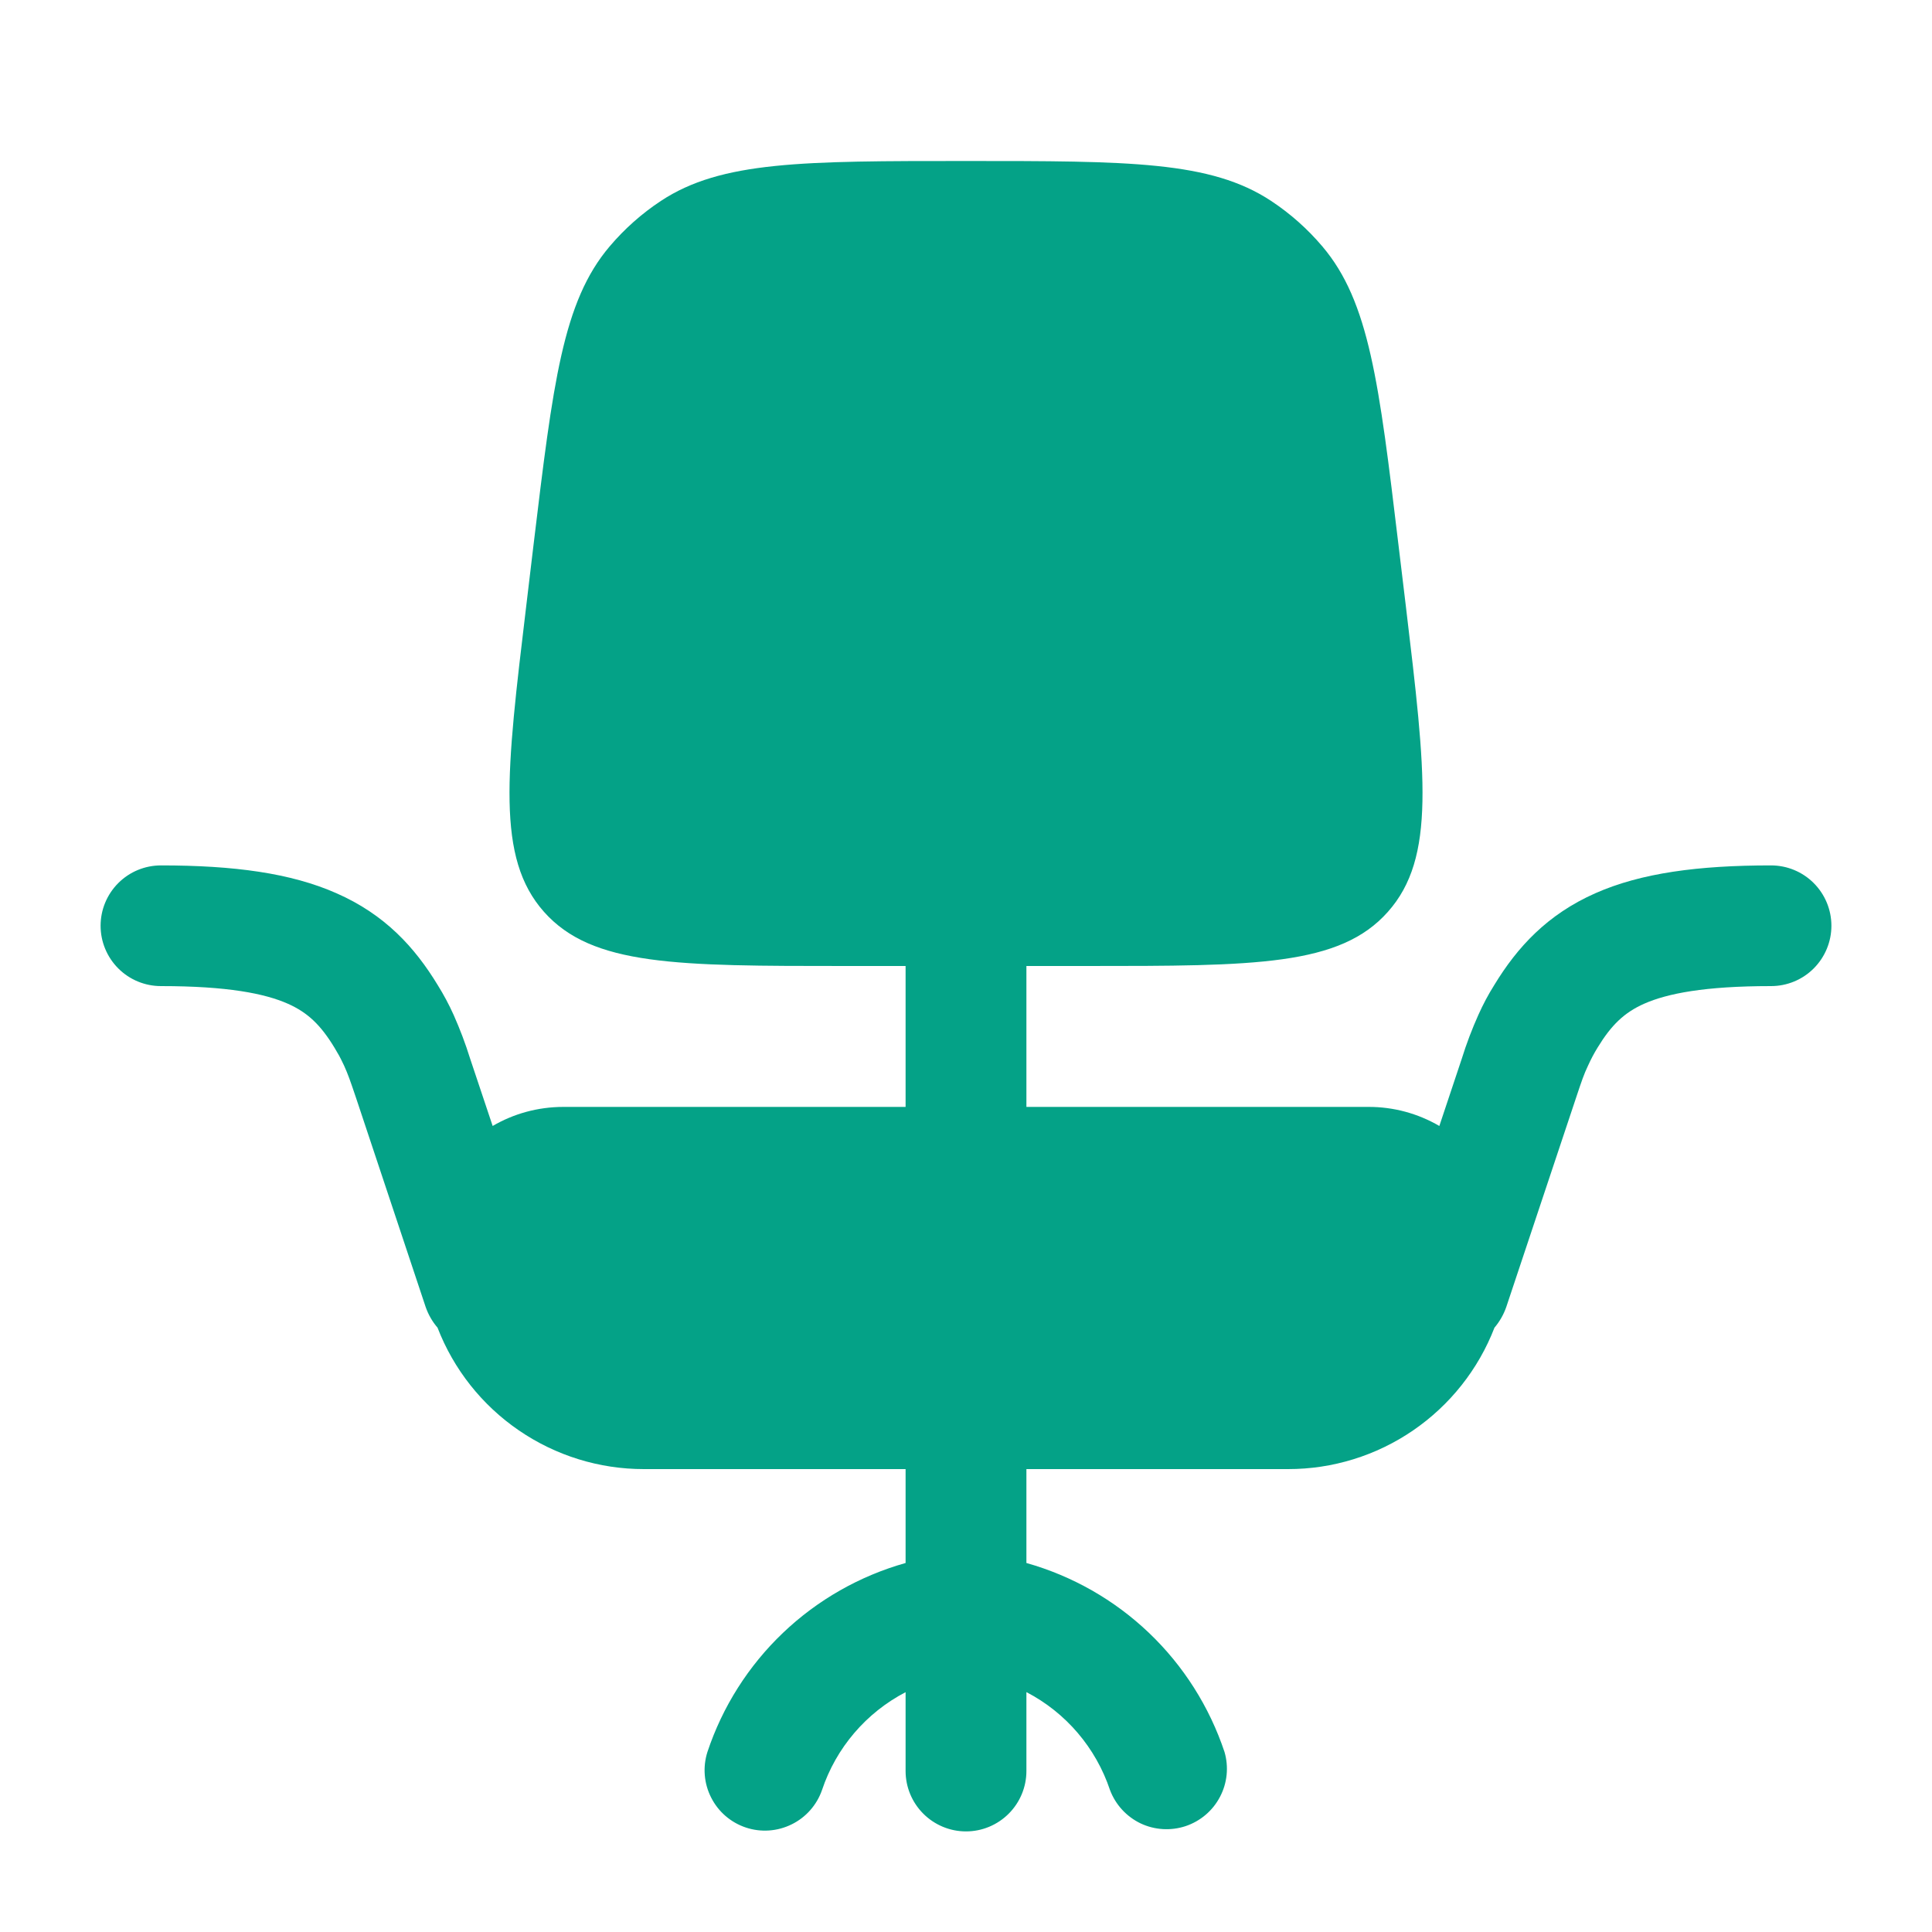 <svg width="30" height="30" viewBox="0 0 30 30" fill="none" xmlns="http://www.w3.org/2000/svg">
<path d="M9.465 3.828C8.738 4.686 8.588 5.942 8.285 8.457L8.172 9.404C7.859 12.014 7.702 13.319 8.447 14.159C9.194 15 10.508 15 13.135 15H14.062V17.188H8.75C8.349 17.188 7.973 17.295 7.65 17.484L7.3 16.438C7.228 16.206 7.142 15.98 7.044 15.759C6.972 15.599 6.889 15.444 6.796 15.295C6.44 14.709 5.976 14.2 5.224 13.87C4.516 13.557 3.631 13.438 2.5 13.438C2.251 13.438 2.013 13.536 1.837 13.712C1.661 13.888 1.562 14.126 1.562 14.375C1.562 14.624 1.661 14.862 1.837 15.038C2.013 15.214 2.251 15.312 2.5 15.312C3.534 15.312 4.112 15.428 4.468 15.585C4.779 15.723 4.98 15.916 5.194 16.269C5.231 16.331 5.247 16.358 5.264 16.389C5.28 16.419 5.303 16.461 5.343 16.547C5.405 16.685 5.436 16.773 5.53 17.052L6.61 20.296C6.651 20.413 6.713 20.522 6.794 20.616C7.044 21.263 7.484 21.819 8.057 22.211C8.629 22.603 9.306 22.813 10 22.812H14.062V24.27C13.349 24.471 12.695 24.843 12.159 25.354C11.622 25.866 11.219 26.501 10.985 27.204C10.91 27.439 10.931 27.694 11.043 27.913C11.154 28.133 11.348 28.3 11.582 28.378C11.816 28.456 12.071 28.438 12.292 28.329C12.513 28.221 12.683 28.029 12.764 27.796C12.983 27.14 13.449 26.595 14.062 26.276V27.5C14.062 27.749 14.161 27.987 14.337 28.163C14.513 28.339 14.751 28.438 15 28.438C15.249 28.438 15.487 28.339 15.663 28.163C15.839 27.987 15.938 27.749 15.938 27.5V26.275C16.552 26.594 17.017 27.14 17.236 27.796C17.322 28.023 17.492 28.208 17.71 28.313C17.929 28.417 18.18 28.432 18.41 28.356C18.64 28.279 18.832 28.116 18.944 27.901C19.057 27.687 19.082 27.436 19.014 27.204C18.779 26.501 18.377 25.866 17.84 25.354C17.304 24.843 16.651 24.471 15.938 24.27V22.812H20C20.694 22.813 21.371 22.603 21.943 22.211C22.515 21.819 22.956 21.263 23.206 20.616C23.286 20.522 23.348 20.413 23.389 20.296L24.471 17.052C24.564 16.773 24.594 16.684 24.659 16.547C24.702 16.452 24.751 16.358 24.806 16.269C25.021 15.916 25.221 15.723 25.532 15.585C25.889 15.428 26.466 15.312 27.5 15.312C27.749 15.312 27.987 15.214 28.163 15.038C28.339 14.862 28.438 14.624 28.438 14.375C28.438 14.126 28.339 13.888 28.163 13.712C27.987 13.536 27.749 13.438 27.5 13.438C26.369 13.438 25.484 13.556 24.775 13.869C24.025 14.2 23.56 14.709 23.204 15.294C23.11 15.443 23.028 15.598 22.956 15.759C22.857 15.98 22.771 16.206 22.699 16.438L22.35 17.484C22.016 17.289 21.637 17.187 21.25 17.188H15.938V15H16.864C19.492 15 20.806 15 21.551 14.159C22.299 13.319 22.141 12.014 21.829 9.404L21.715 8.457C21.414 5.942 21.262 4.686 20.535 3.828C20.304 3.555 20.036 3.317 19.738 3.12C18.8 2.5 17.532 2.5 15 2.5C12.467 2.5 11.201 2.5 10.262 3.12C9.964 3.317 9.696 3.555 9.465 3.828Z" fill="#04A287"/>
</svg>
